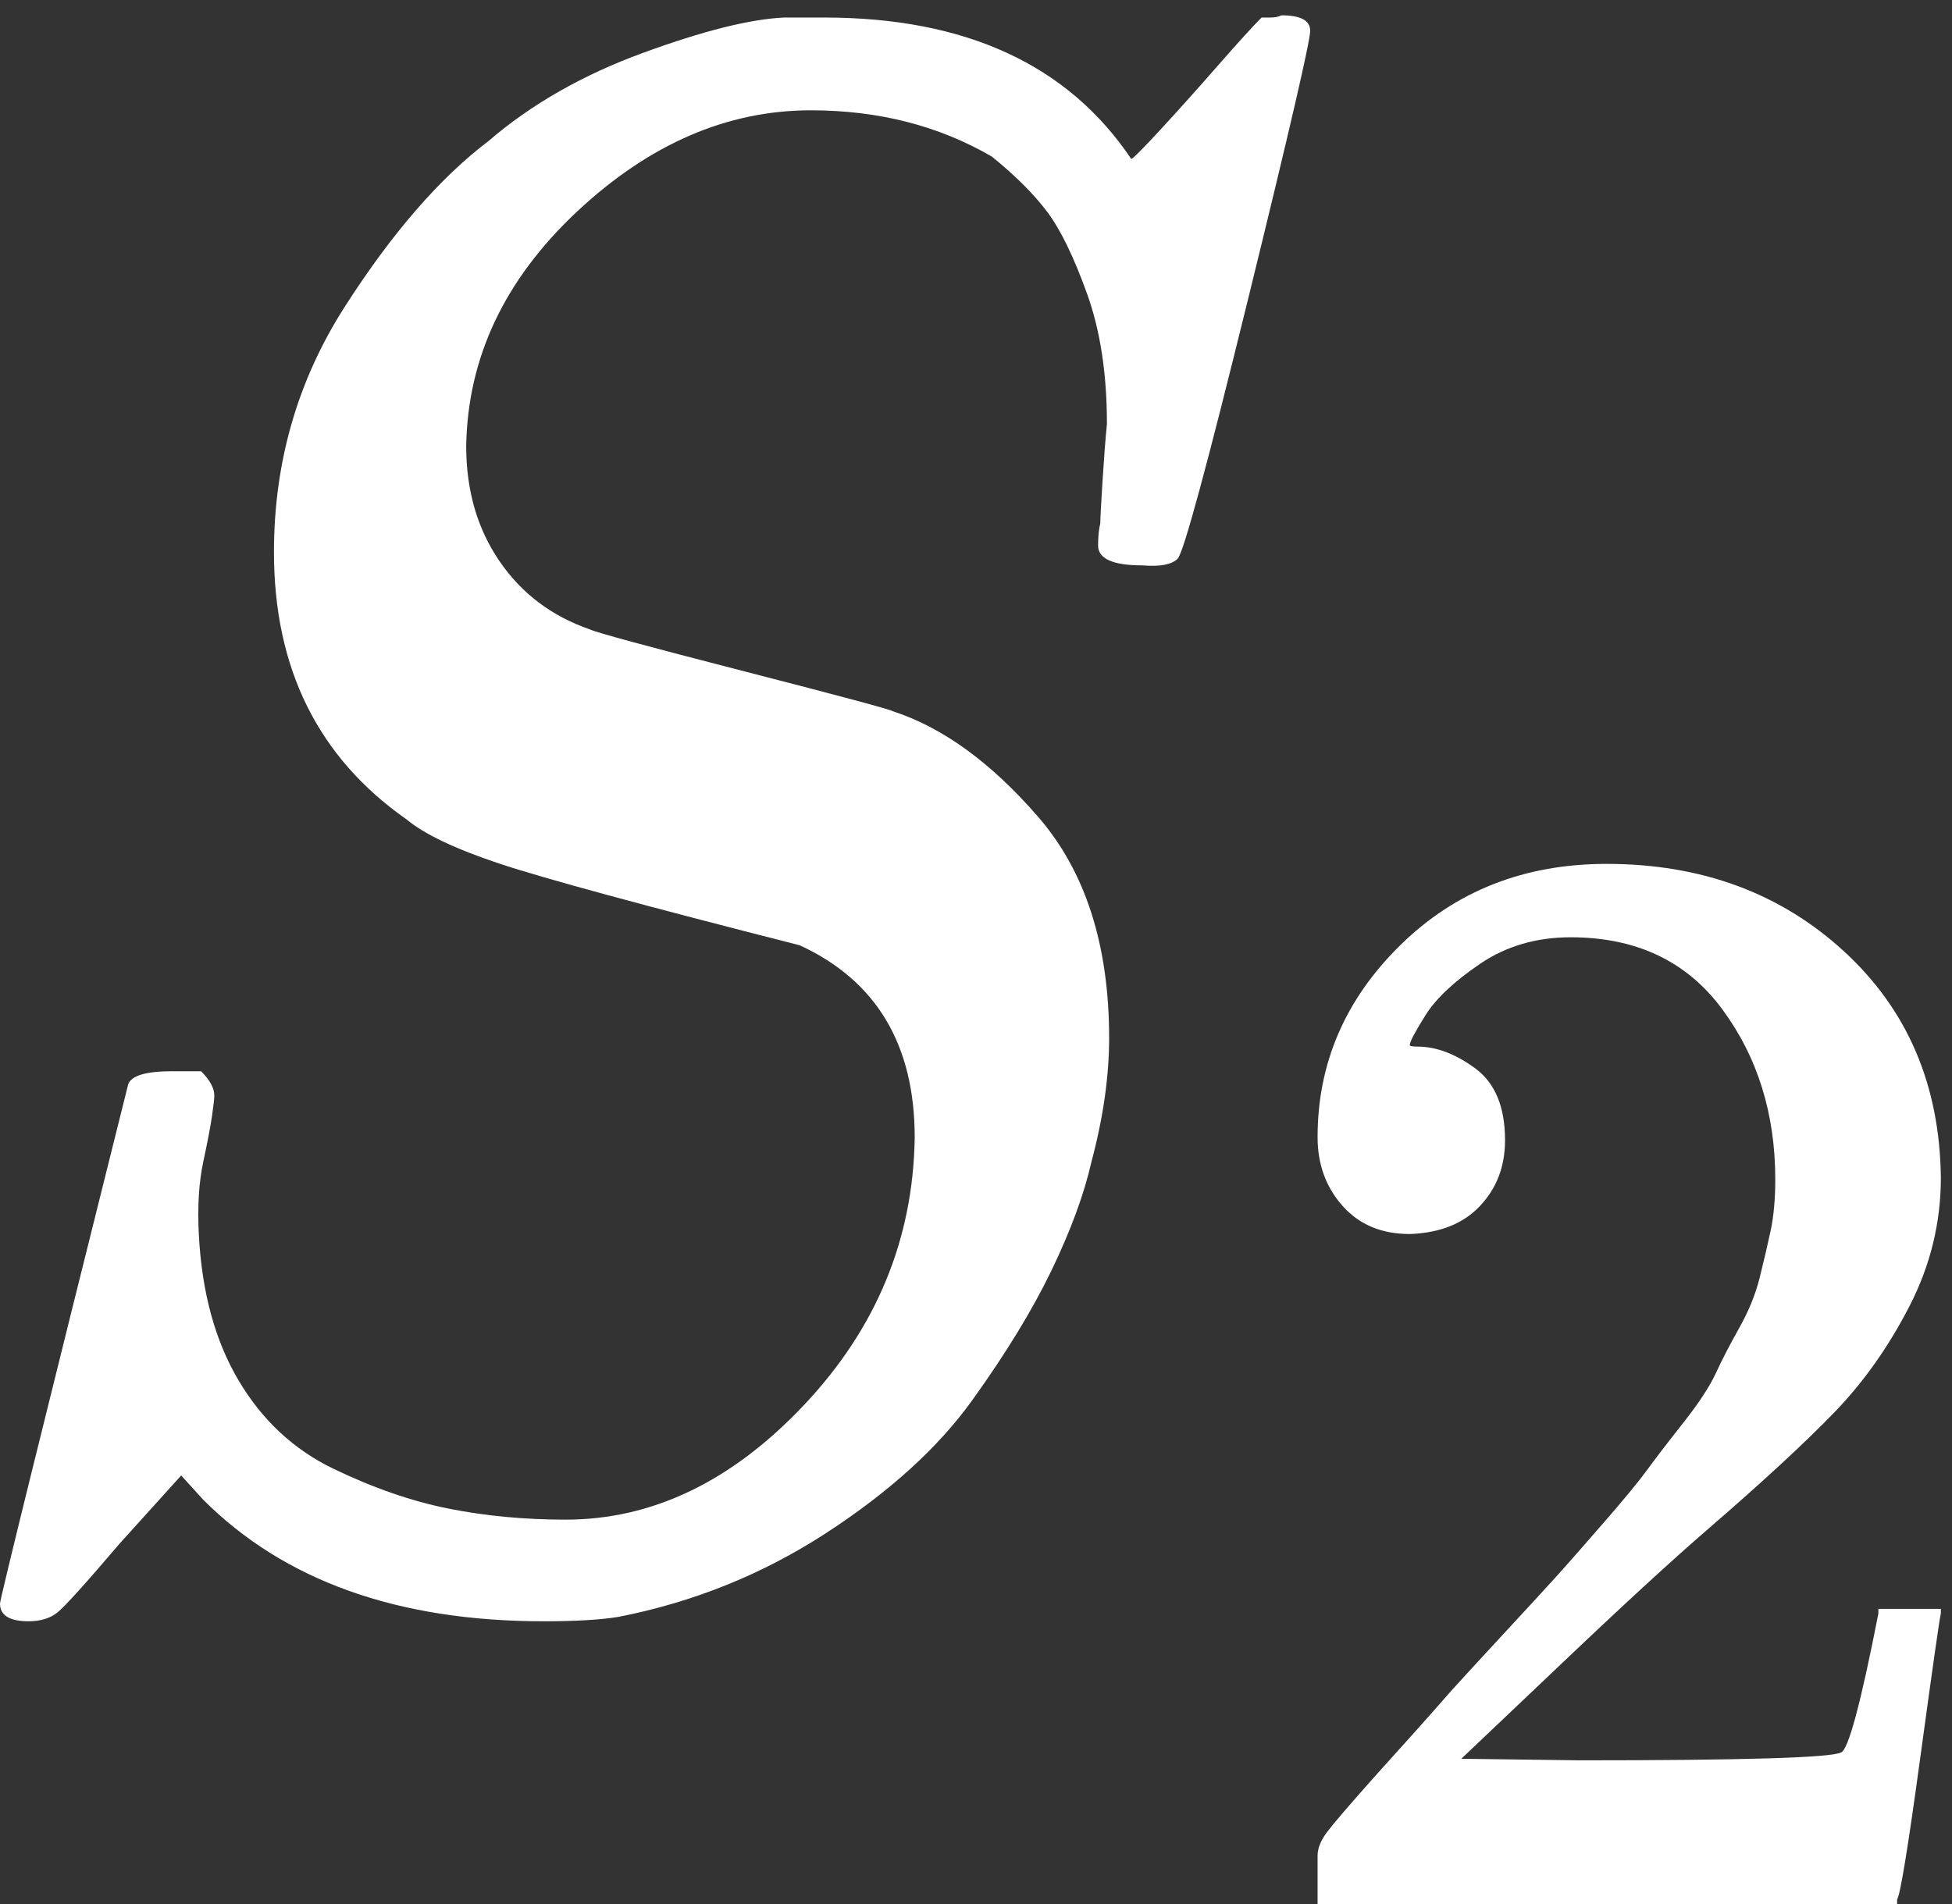<svg width="123" height="120" viewBox="0 0 123 120" fill="none" xmlns="http://www.w3.org/2000/svg">
<rect x="0" y="0" width="123" height="120" fill="#333333" stroke="none"/>
<path d="M35.641 95.775C41.117 95.775 46.129 93.362 50.676 88.536C55.224 83.71 57.545 78.094 57.638 71.69C57.638 65.843 55.224 61.806 50.398 59.578C40.56 57.072 34.248 55.355 31.464 54.427C28.68 53.499 26.73 52.571 25.617 51.642C20.048 47.744 17.263 42.129 17.263 34.797C17.263 29.135 18.748 23.984 21.718 19.343C24.689 14.702 27.705 11.222 30.768 8.901C33.459 6.581 36.708 4.725 40.513 3.333C44.319 1.94 47.289 1.198 49.423 1.105H50.955H51.929C60.84 1.105 67.29 4.075 71.281 10.015C71.374 10.015 71.977 9.412 73.091 8.205C74.205 6.999 75.412 5.653 76.711 4.168C78.01 2.683 78.939 1.662 79.495 1.105C79.588 1.105 79.774 1.105 80.052 1.105C80.331 1.105 80.563 1.059 80.748 0.966C81.955 0.966 82.558 1.291 82.558 1.94C82.558 2.59 81.259 8.205 78.66 18.786C76.061 29.367 74.576 34.843 74.205 35.214C73.834 35.586 73.091 35.725 71.977 35.632C70.121 35.632 69.193 35.214 69.193 34.379C69.193 33.822 69.239 33.358 69.332 32.987C69.332 32.708 69.379 31.826 69.471 30.341C69.564 28.857 69.657 27.65 69.75 26.722C69.75 23.566 69.332 20.828 68.497 18.508C67.662 16.187 66.826 14.47 65.991 13.357C65.156 12.243 63.995 11.083 62.51 9.876C59.169 7.927 55.364 6.952 51.094 6.952C45.804 6.952 40.885 9.087 36.337 13.357C31.789 17.626 29.468 22.545 29.376 28.114C29.376 30.898 30.072 33.312 31.464 35.353C32.856 37.395 34.759 38.834 37.172 39.669C37.543 39.855 40.792 40.737 46.918 42.315C53.043 43.892 56.153 44.728 56.245 44.821C59.401 45.842 62.464 48.069 65.434 51.503C68.404 54.937 69.889 59.578 69.889 65.425C69.889 67.838 69.518 70.437 68.775 73.222C68.311 75.264 67.476 77.537 66.269 80.043C65.063 82.549 63.392 85.287 61.257 88.258C59.123 91.228 56.06 94.012 52.069 96.611C48.078 99.21 43.715 100.973 38.982 101.901C37.868 102.087 36.29 102.18 34.248 102.18C25.06 102.18 17.913 99.627 12.808 94.522L11.416 92.991L7.518 97.307C5.383 99.813 4.084 101.252 3.62 101.623C3.156 101.994 2.552 102.18 1.81 102.18C0.603 102.18 0 101.808 0 101.066C0 100.787 2.692 89.882 8.075 68.349C8.26 67.792 9.189 67.514 10.859 67.514H12.669C13.226 68.07 13.505 68.581 13.505 69.045C13.505 69.231 13.458 69.648 13.365 70.298C13.272 70.948 13.087 71.922 12.808 73.222C12.53 74.521 12.437 76.052 12.53 77.816C12.716 81.436 13.551 84.499 15.036 87.005C16.521 89.511 18.516 91.367 21.022 92.573C23.528 93.78 25.942 94.615 28.262 95.079C30.582 95.543 33.042 95.775 35.641 95.775Z" fill="white"/>
<path d="M88.832 77.774C87.06 77.774 85.649 77.183 84.599 76.002C83.549 74.821 83.024 73.377 83.024 71.671C83.024 67.012 84.763 62.977 88.241 59.564C91.719 56.152 96.05 54.446 101.234 54.446C107.205 54.446 112.192 56.283 116.195 59.958C120.198 63.633 122.232 68.39 122.298 74.23C122.298 77.052 121.642 79.742 120.329 82.302C119.017 84.861 117.442 87.092 115.605 88.995C113.767 90.898 111.142 93.326 107.73 96.278C105.368 98.313 102.087 101.331 97.887 105.334L92.08 110.846L99.561 110.944C109.863 110.944 115.342 110.78 115.998 110.452C116.458 110.321 117.245 107.401 118.361 101.692V101.397H122.298V101.692C122.232 101.889 121.806 104.875 121.018 110.649C120.231 116.424 119.739 119.442 119.542 119.705V120H83.024V118.13V116.949C83.024 116.489 83.221 115.997 83.615 115.472C84.009 114.947 84.993 113.799 86.568 112.027C88.471 109.927 90.111 108.09 91.489 106.515C92.08 105.859 93.195 104.645 94.836 102.873C96.476 101.102 97.592 99.888 98.183 99.231C98.773 98.575 99.725 97.493 101.037 95.983C102.349 94.474 103.268 93.358 103.793 92.637C104.318 91.915 105.073 90.93 106.057 89.684C107.041 88.437 107.73 87.387 108.124 86.534C108.518 85.681 109.01 84.73 109.6 83.68C110.191 82.63 110.617 81.58 110.88 80.53C111.142 79.48 111.372 78.496 111.569 77.577C111.766 76.658 111.864 75.576 111.864 74.329C111.864 70.195 110.749 66.618 108.518 63.6C106.287 60.581 103.104 59.072 98.97 59.072C96.805 59.072 94.902 59.63 93.261 60.745C91.621 61.861 90.472 62.944 89.816 63.994C89.16 65.044 88.832 65.667 88.832 65.864C88.832 65.929 88.996 65.962 89.324 65.962C90.505 65.962 91.719 66.422 92.966 67.34C94.213 68.259 94.836 69.768 94.836 71.868C94.836 73.508 94.311 74.886 93.261 76.002C92.211 77.118 90.735 77.708 88.832 77.774Z" fill="white"/>
</svg>
